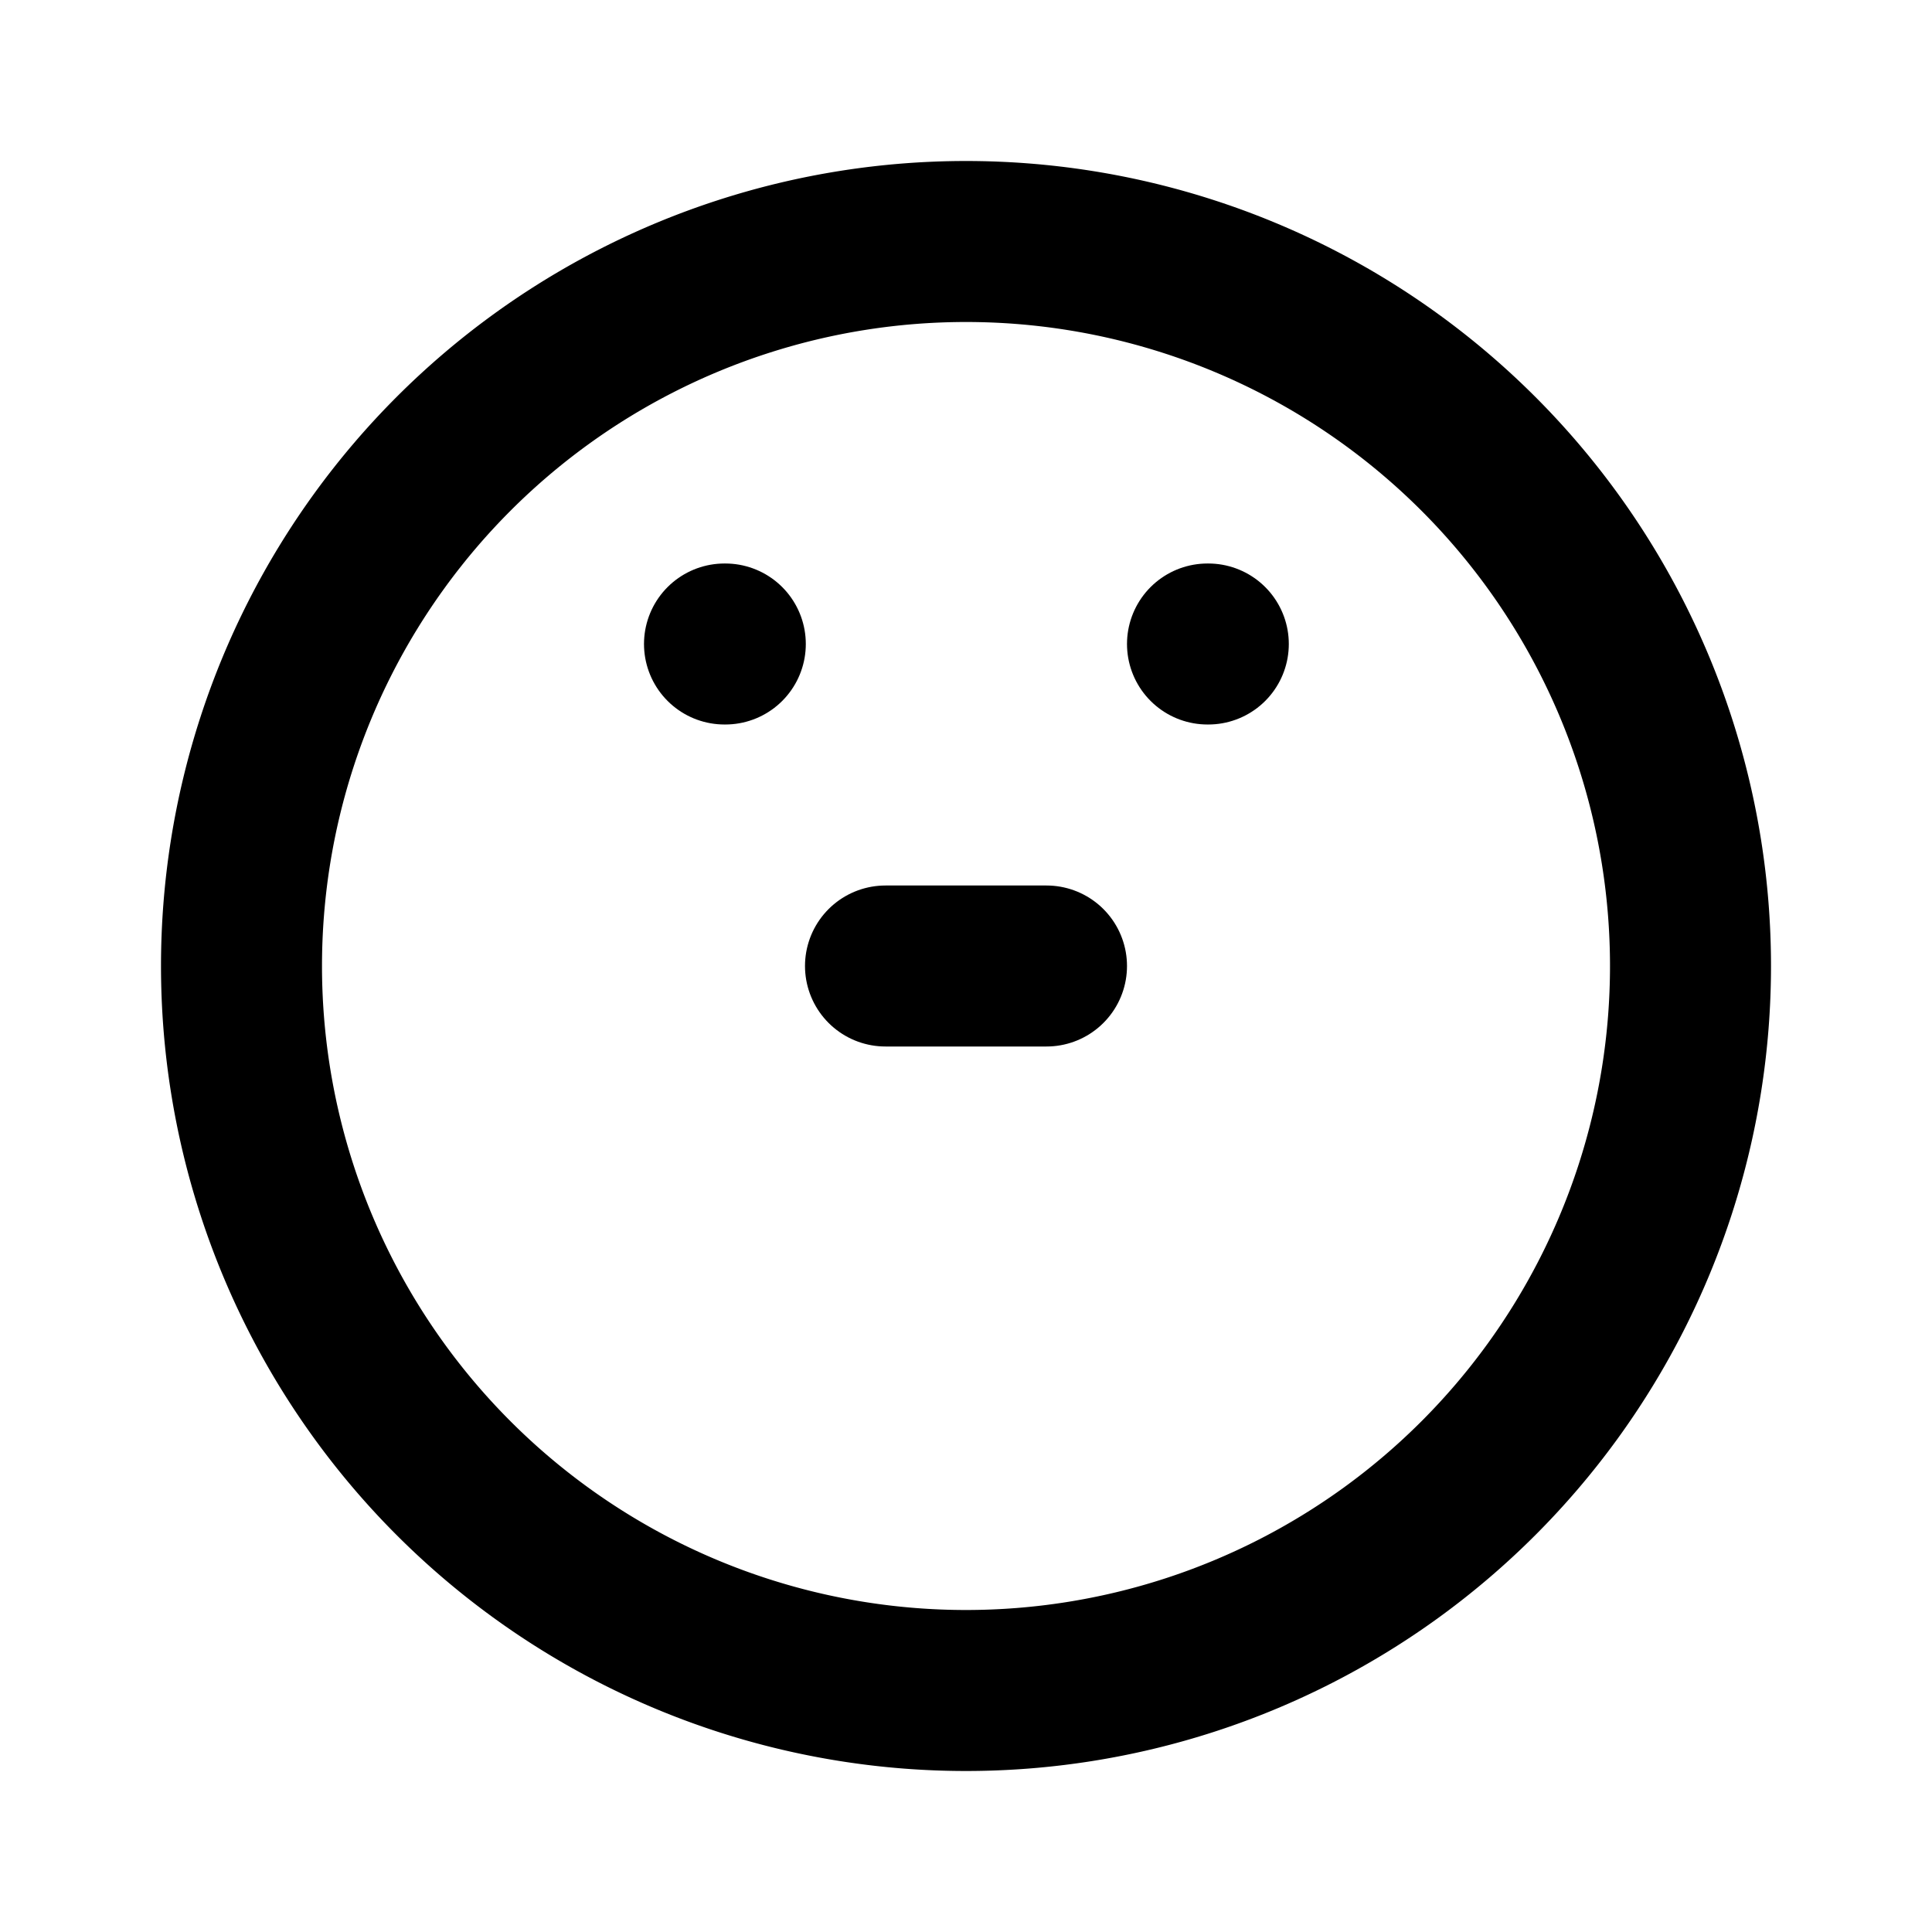 <!--
category: Mood
tags: [upward-look, gaze-up, optimistic, positive-mood, cheerful, uplifting, hopeful, skyward-glance, inspired, joyful]
version: "2.41"
unicode: "fd38"
-->
<svg
  xmlns="http://www.w3.org/2000/svg"
  width="24"
  height="24"
  viewBox="0 0 24 24"
  fill="none"
  stroke="currentColor"
  stroke-width="2"
  stroke-linecap="round"
  stroke-linejoin="round"
>
  <path d="M3 12a9 9 0 1 0 18 0a9 9 0 0 0 -18 0" />
  <path d="M9 8h.01" />
  <path d="M15 8h.01" />
  <path d="M11 12h2" />
</svg>
